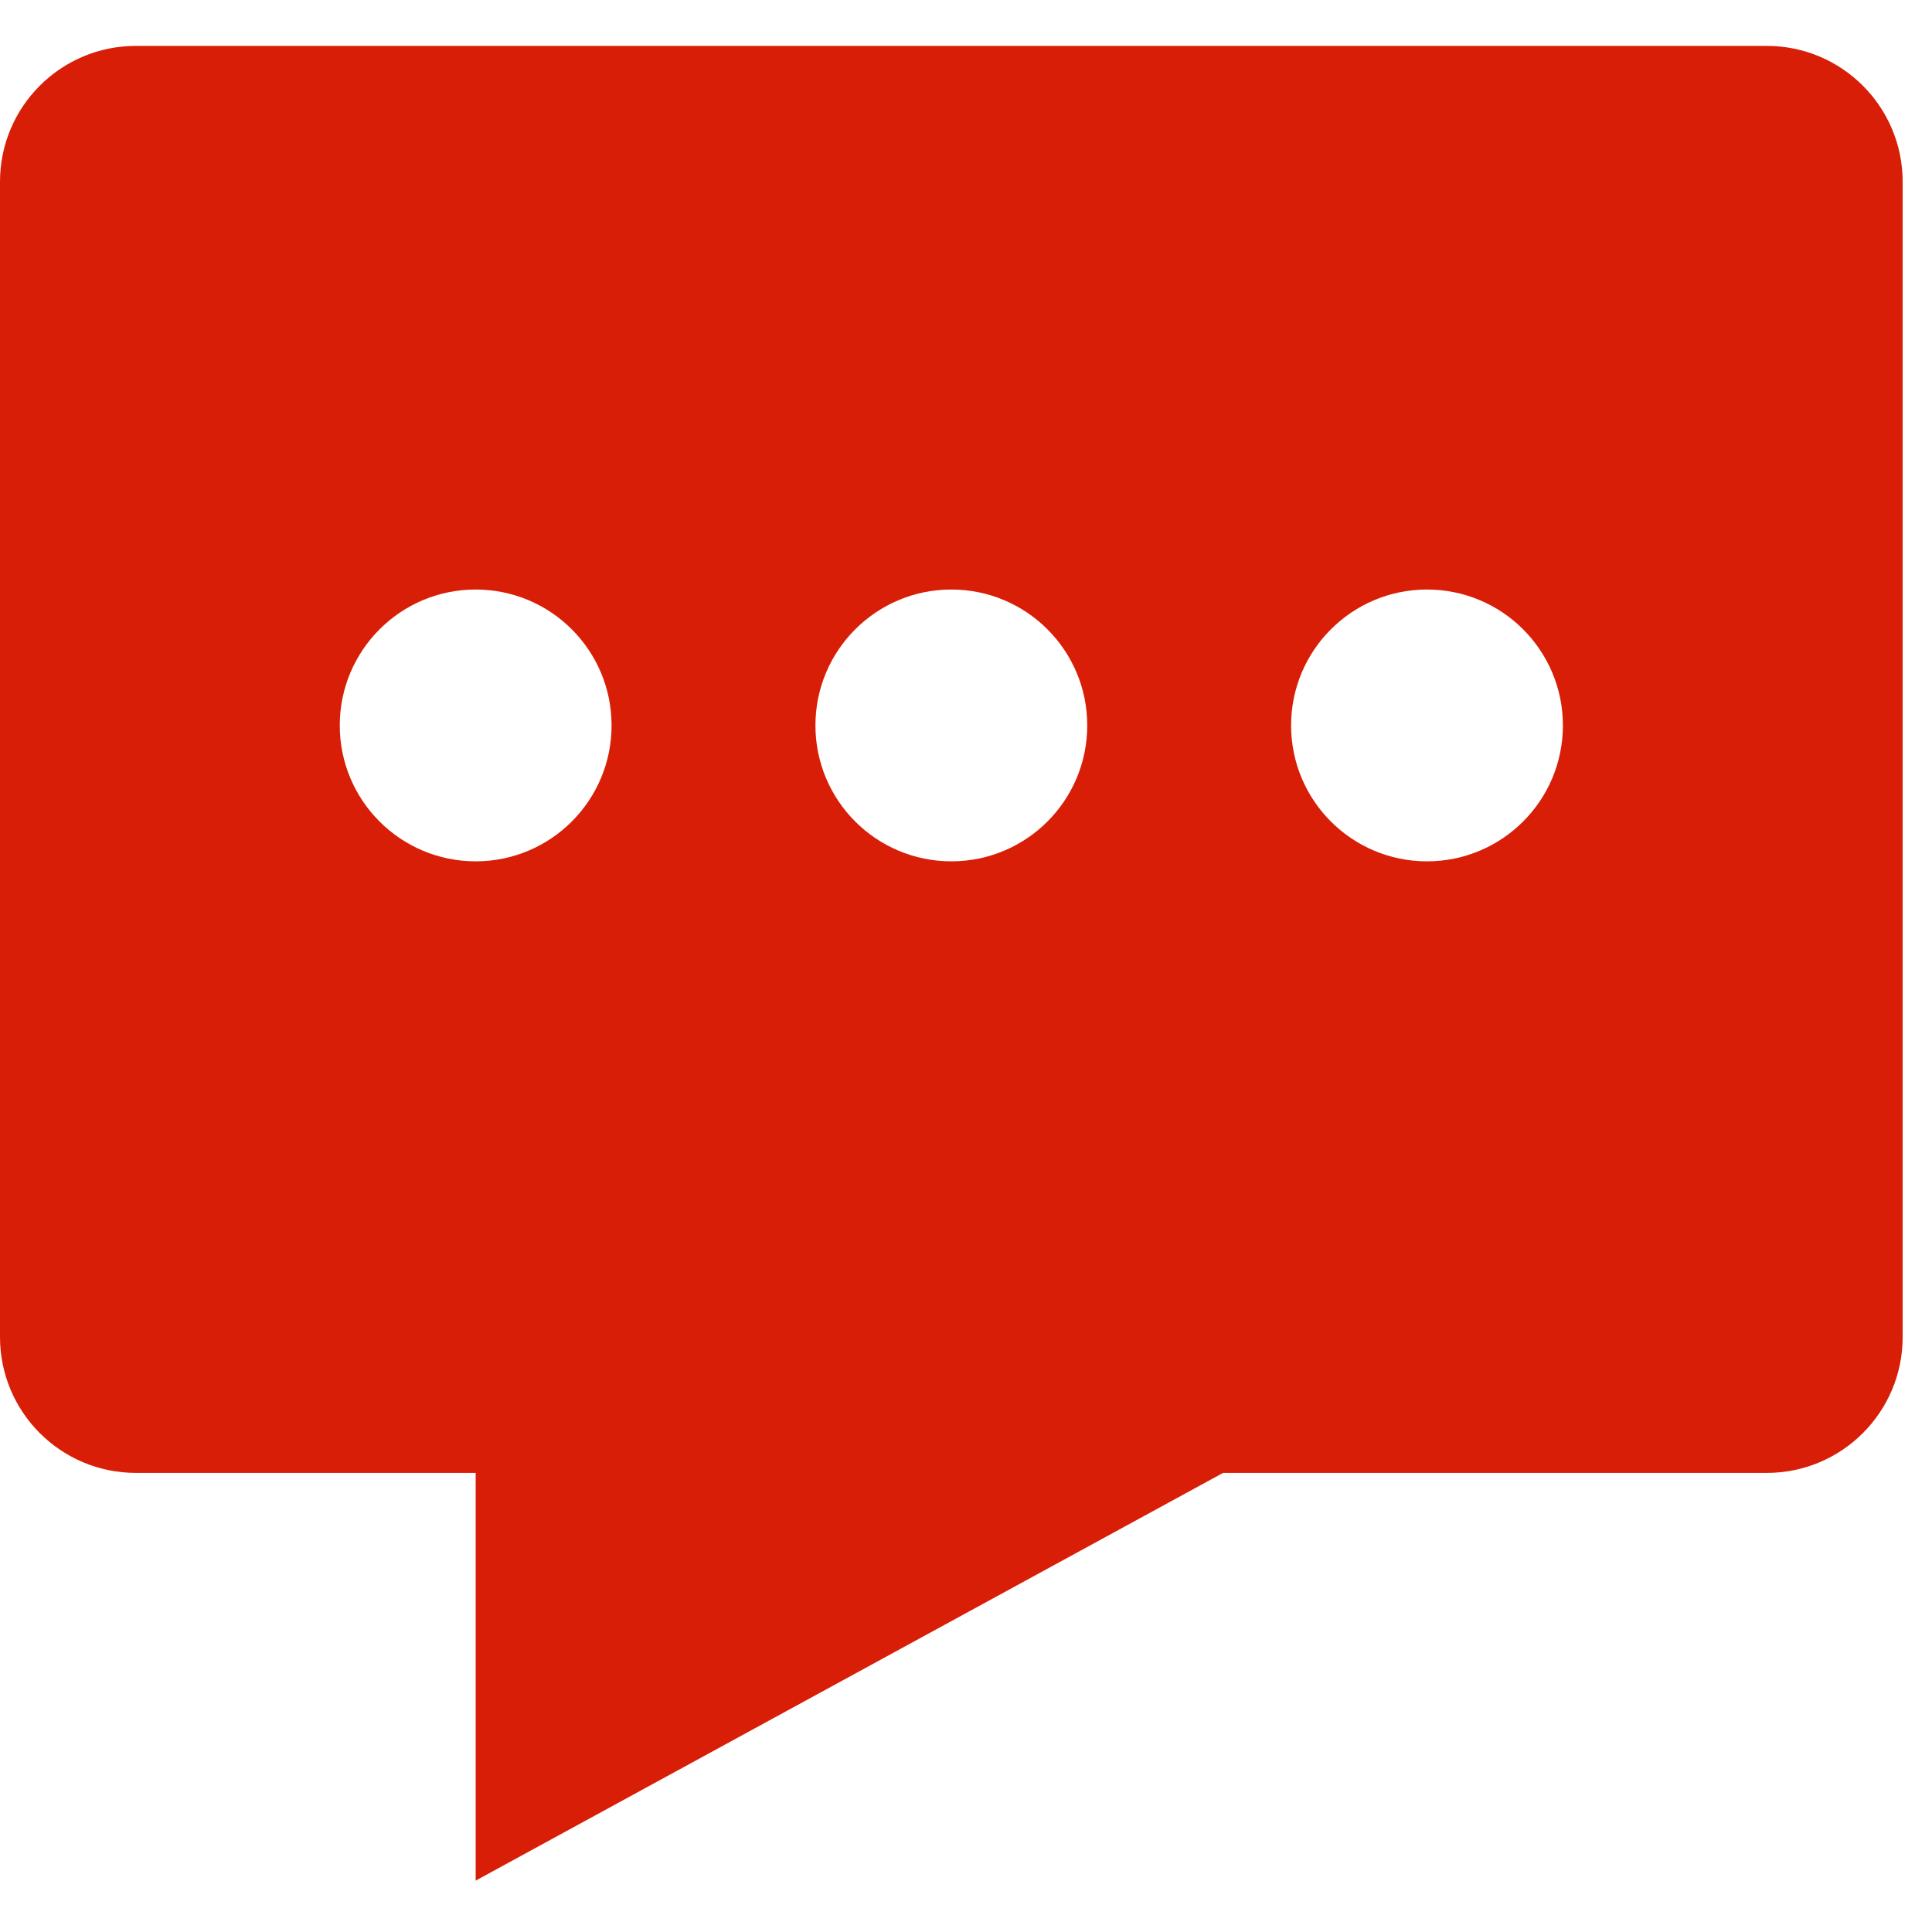 <?xml version="1.0" standalone="no"?><!DOCTYPE svg PUBLIC "-//W3C//DTD SVG 1.1//EN" "http://www.w3.org/Graphics/SVG/1.1/DTD/svg11.dtd"><svg t="1673712511802" class="icon" viewBox="0 0 1040 1024" version="1.1" xmlns="http://www.w3.org/2000/svg" p-id="16093" xmlns:xlink="http://www.w3.org/1999/xlink" width="18" height="18"><path d="M951.05 16.708 73.156 16.708c-40.417 0-73.156 32.739-73.156 73.156l0 621.842c0 40.42 32.739 73.159 73.156 73.159l182.899 0 0 219.472 402.328-219.472L951.05 784.866c40.421 0 73.156-32.739 73.156-73.159L1024.207 89.864C1024.207 49.447 991.473 16.708 951.05 16.708L951.05 16.708zM256.054 455.656c-40.421 0-73.16-32.739-73.16-73.161 0-40.383 32.739-73.155 73.16-73.155 40.415 0 73.155 32.739 73.155 73.155C329.209 422.917 296.47 455.656 256.054 455.656L256.054 455.656zM512.104 455.656c-40.421 0-73.156-32.739-73.156-73.161 0-40.383 32.734-73.155 73.156-73.155 40.42 0 73.159 32.739 73.159 73.155C585.263 422.917 552.524 455.656 512.104 455.656L512.104 455.656zM768.157 455.656c-40.42 0-73.159-32.739-73.159-73.161 0-40.383 32.739-73.155 73.159-73.155 40.421 0 73.156 32.739 73.156 73.155C841.313 422.917 808.579 455.656 768.157 455.656L768.157 455.656zM768.157 455.656" fill="#d81e06" p-id="16094"></path></svg>